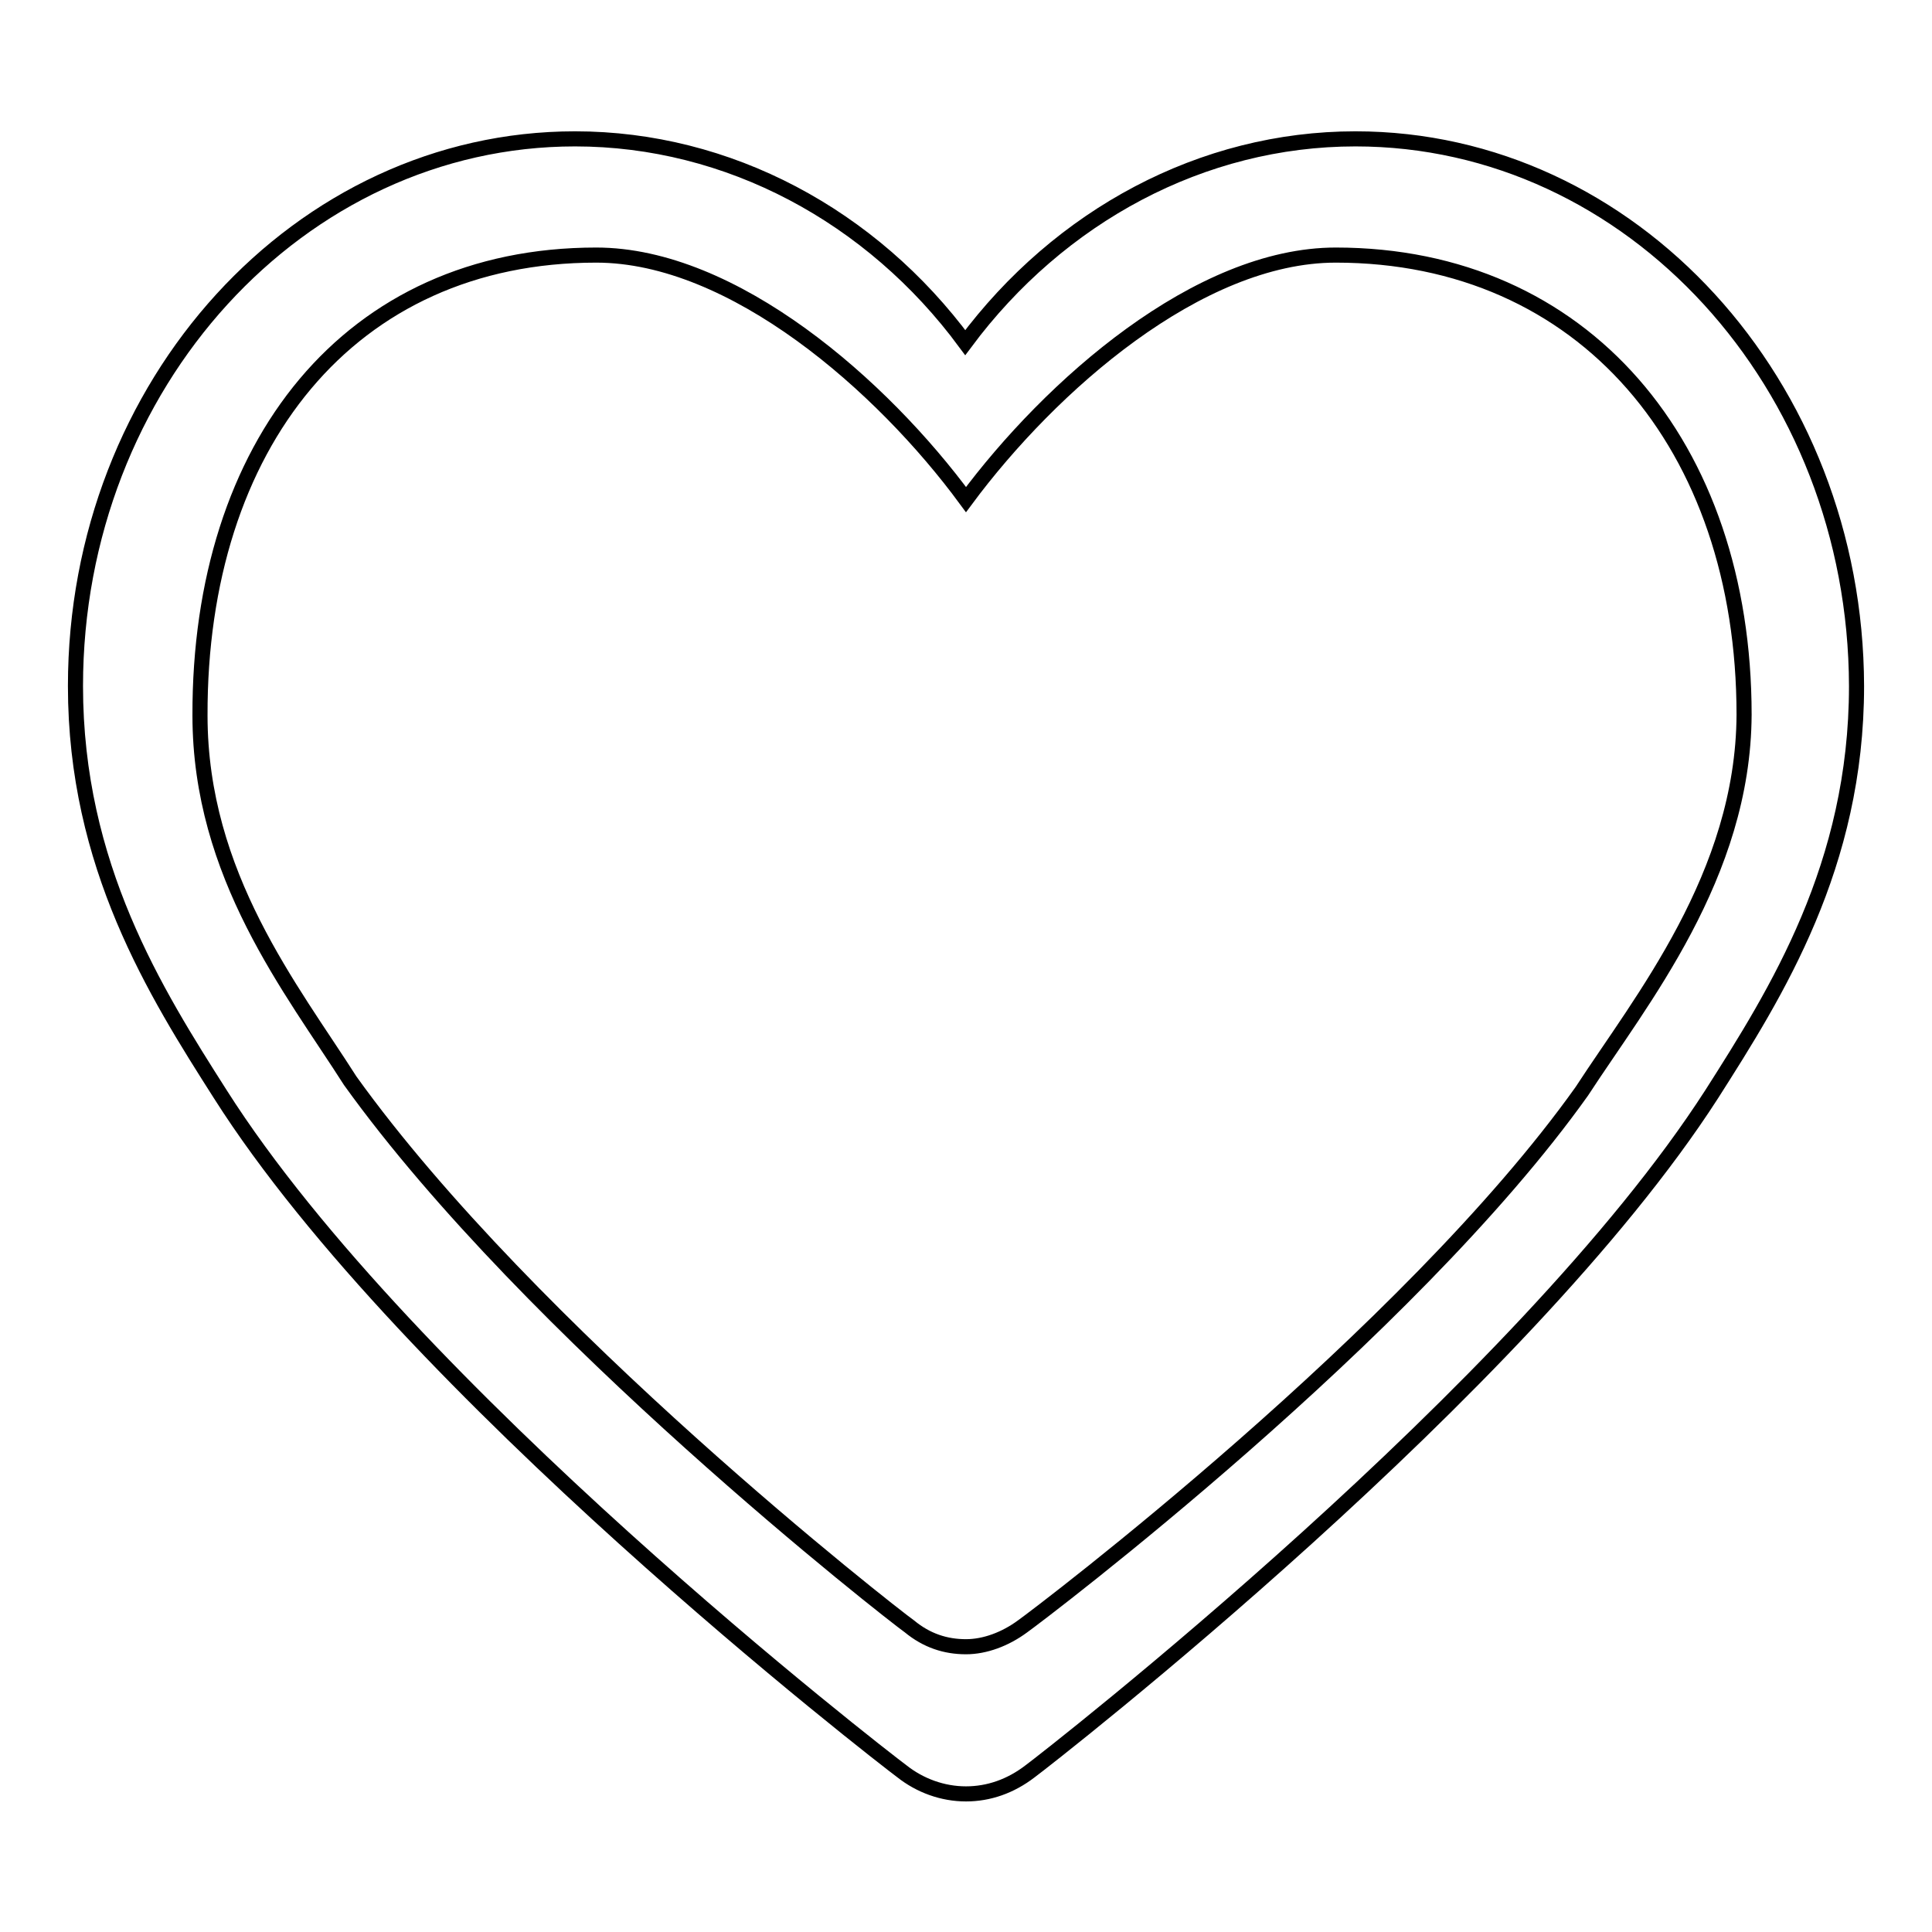 <?xml version="1.0" encoding="utf-8"?>
<!-- Svg Vector Icons : http://www.onlinewebfonts.com/icon -->
<!DOCTYPE svg PUBLIC "-//W3C//DTD SVG 1.1//EN" "http://www.w3.org/Graphics/SVG/1.1/DTD/svg11.dtd">
<svg version="1.1" xmlns="http://www.w3.org/2000/svg" xmlns:xlink="http://www.w3.org/1999/xlink" x="0px" y="0px" viewBox="0 0 256 256" enable-background="new 0 0 256 256" xml:space="preserve">
<g> <path stroke-width="2" fill-opacity="0" stroke="#000000"  d="M179.6,18.4c-20.3,0-39.2,10.2-51.7,27c-12.4-16.8-31.4-27-51.7-27C39.7,18.4,10,50.9,10,90.9 c0,23.8,10.6,40.6,19.2,54.1c24.9,39.2,87.6,87.7,90.3,89.7c2.4,1.9,5.4,3,8.5,3c3,0,5.9-1,8.5-3c2.7-2,65.2-50.7,90.3-89.7 c8.6-13.5,19.2-30.3,19.2-54.1C245.9,50.9,216.2,18.4,179.6,18.4z M209.6,144.6c-23,32.3-71.7,69.2-74.1,70.9 c-2.3,1.7-5,2.7-7.5,2.7c-2.7,0-5.2-0.8-7.5-2.7c-2.4-1.7-50.2-39-74.1-72.3c-7.7-12.1-19.9-27.2-19.9-48.4 C26.4,59,46.3,33.8,79,33.8c18.2,0,37.9,17.3,49,32.4c11.2-15.1,30.8-32.4,49-32.4c32.8,0,54.1,25.2,54.1,60.9 C231,116,217.4,132.6,209.6,144.6z"/></g>
</svg>
